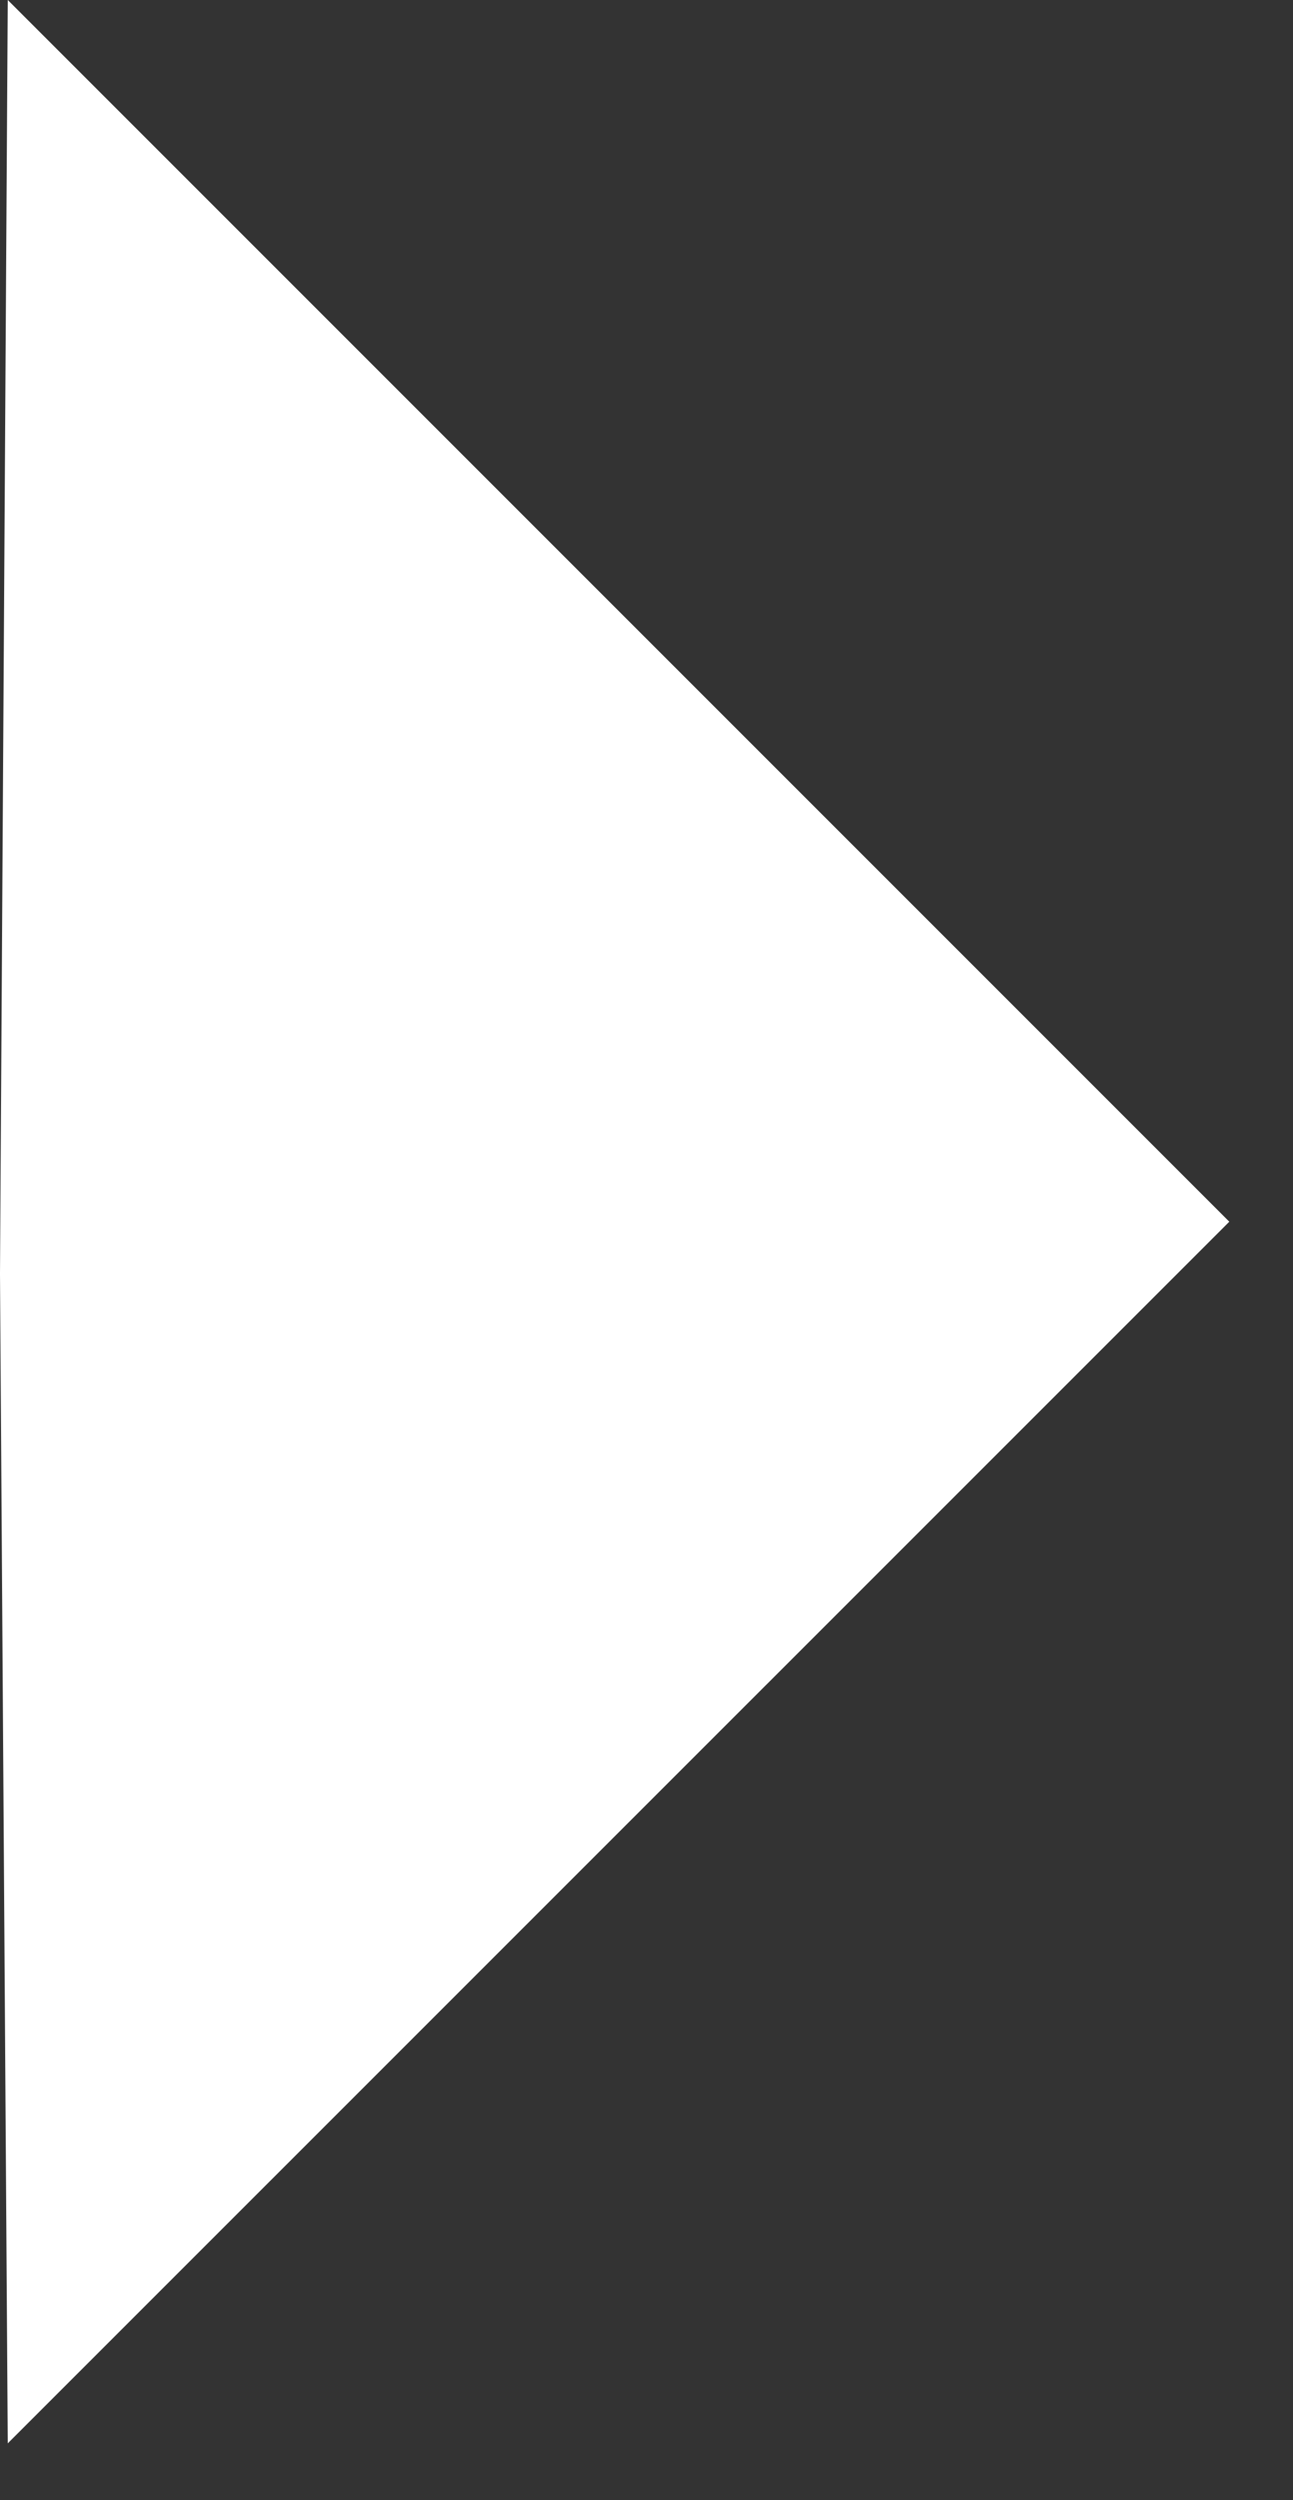 <svg width="15" height="29" viewBox="0 0 15 29" fill="none" xmlns="http://www.w3.org/2000/svg">
<rect x="0" y="0" width="15" height="29" fill="#333333" stroke="none"/>
<path d="M0.09 0L14.261 14.171L0.09 28.341L-1.53004e-05 14.774L0.09 0Z" fill="white"/>
</svg>
